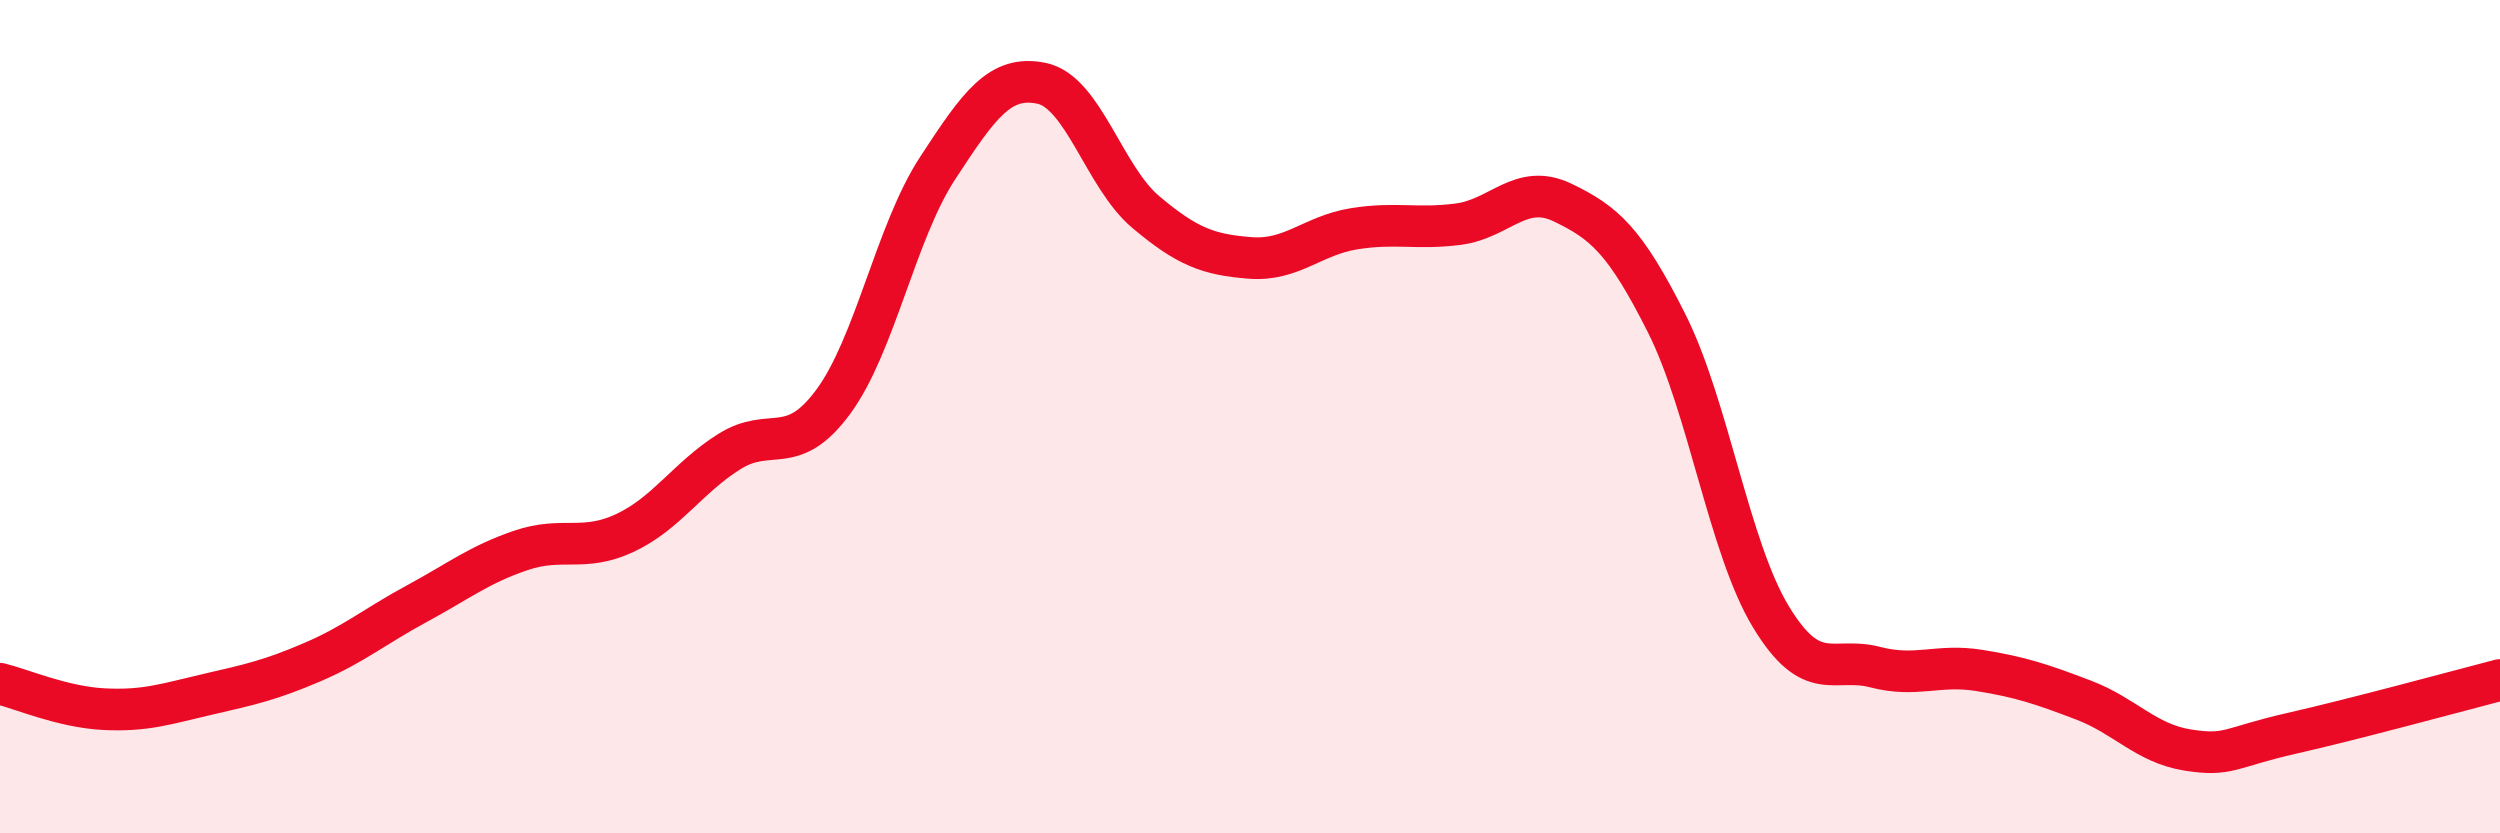 
    <svg width="60" height="20" viewBox="0 0 60 20" xmlns="http://www.w3.org/2000/svg">
      <path
        d="M 0,16.41 C 0.5,16.53 1.5,16.97 2.5,17.02 C 3.5,17.07 4,16.89 5,16.66 C 6,16.43 6.5,16.32 7.5,15.89 C 8.5,15.46 9,15.03 10,14.49 C 11,13.95 11.5,13.55 12.5,13.21 C 13.5,12.87 14,13.26 15,12.79 C 16,12.32 16.5,11.47 17.5,10.84 C 18.5,10.21 19,11 20,9.64 C 21,8.28 21.5,5.57 22.5,4.04 C 23.5,2.51 24,1.79 25,2 C 26,2.21 26.5,4.25 27.5,5.09 C 28.5,5.93 29,6.11 30,6.19 C 31,6.27 31.5,5.65 32.5,5.49 C 33.5,5.33 34,5.51 35,5.38 C 36,5.25 36.5,4.38 37.5,4.86 C 38.5,5.34 39,5.77 40,7.76 C 41,9.75 41.5,13.15 42.5,14.8 C 43.5,16.45 44,15.75 45,16.01 C 46,16.27 46.5,15.93 47.5,16.09 C 48.5,16.25 49,16.42 50,16.8 C 51,17.18 51.5,17.84 52.5,18 C 53.5,18.16 53.5,17.94 55,17.6 C 56.5,17.26 59,16.58 60,16.32L60 20L0 20Z"
        fill="#EB0A25"
        opacity="0.1"
        stroke-linecap="round"
        stroke-linejoin="round"
      />
      <path
        d="M 0,16.41 C 0.5,16.53 1.5,16.97 2.5,17.02 C 3.5,17.07 4,16.89 5,16.66 C 6,16.43 6.5,16.32 7.5,15.89 C 8.5,15.46 9,15.03 10,14.49 C 11,13.95 11.5,13.55 12.5,13.21 C 13.5,12.87 14,13.26 15,12.79 C 16,12.32 16.5,11.47 17.5,10.84 C 18.5,10.21 19,11 20,9.64 C 21,8.28 21.5,5.57 22.5,4.04 C 23.5,2.51 24,1.79 25,2 C 26,2.21 26.5,4.25 27.5,5.09 C 28.5,5.93 29,6.11 30,6.19 C 31,6.27 31.5,5.65 32.5,5.49 C 33.5,5.33 34,5.51 35,5.38 C 36,5.25 36.5,4.38 37.5,4.86 C 38.5,5.34 39,5.77 40,7.76 C 41,9.75 41.5,13.15 42.5,14.8 C 43.5,16.45 44,15.75 45,16.01 C 46,16.27 46.5,15.93 47.5,16.09 C 48.5,16.25 49,16.42 50,16.8 C 51,17.18 51.5,17.84 52.5,18 C 53.5,18.16 53.5,17.94 55,17.6 C 56.5,17.26 59,16.58 60,16.32"
        stroke="#EB0A25"
        stroke-width="1"
        fill="none"
        stroke-linecap="round"
        stroke-linejoin="round"
      />
    </svg>
  